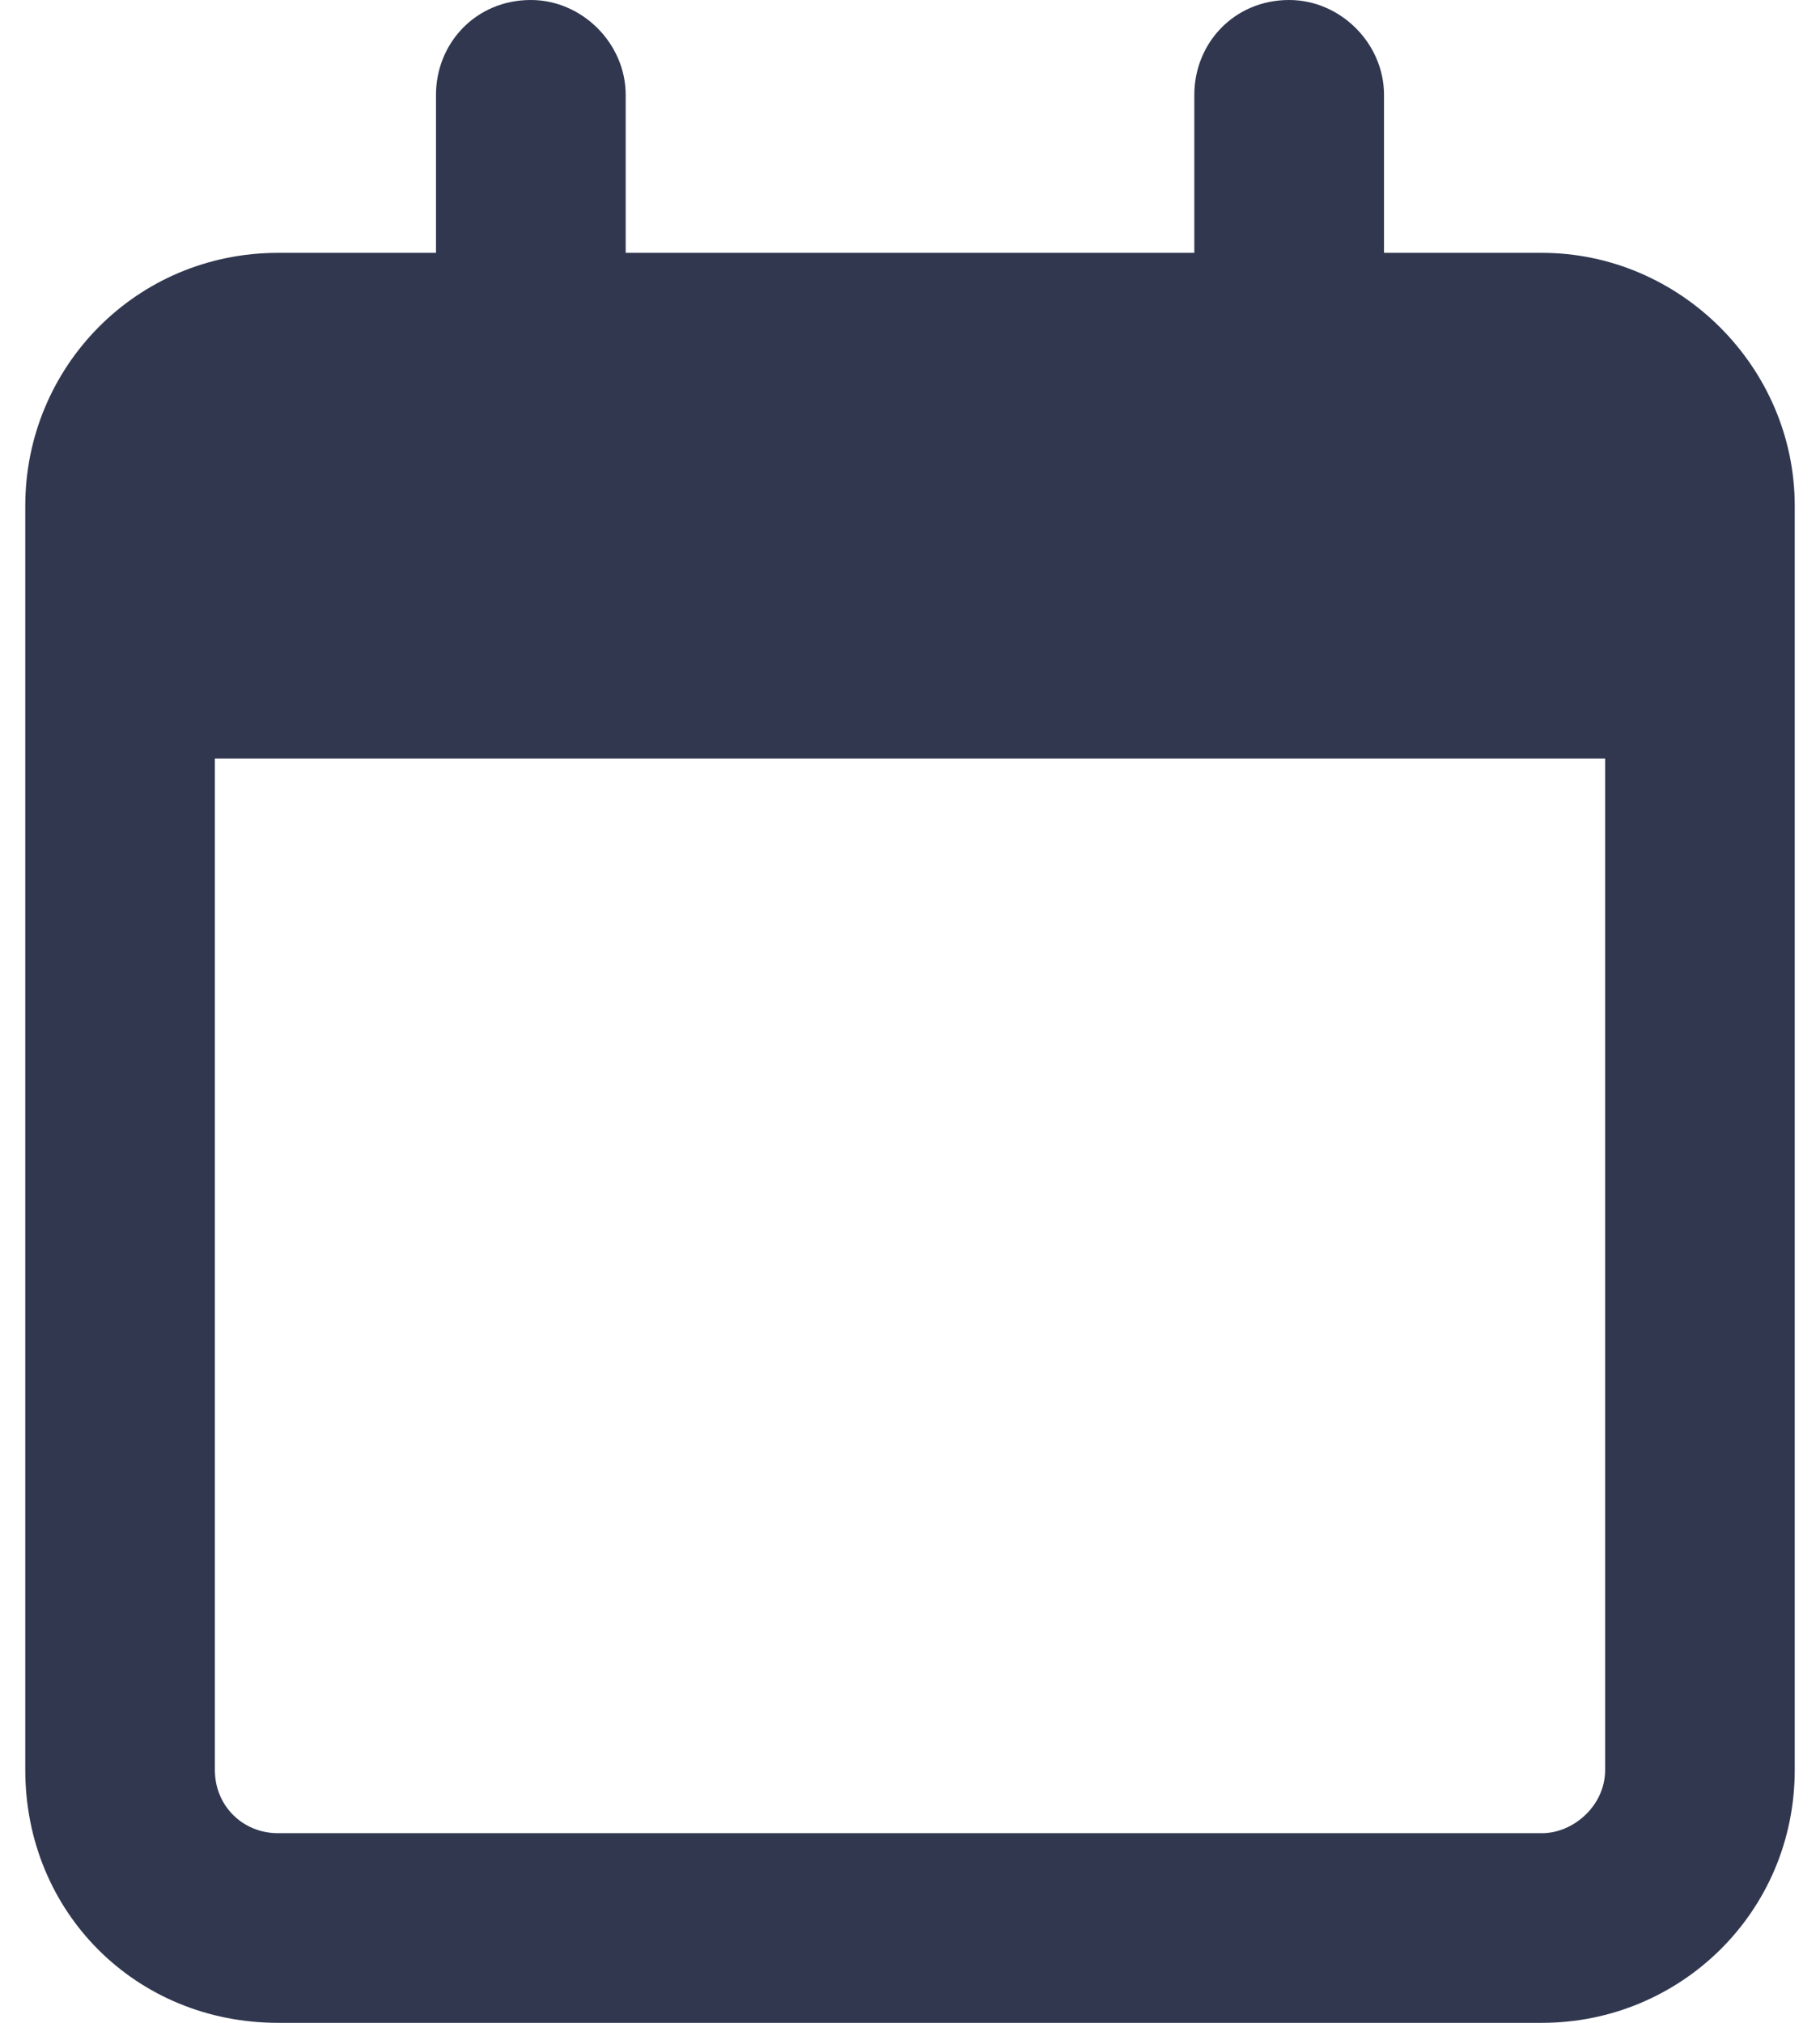 <svg width="18" height="20" viewBox="0 0 18 20" fill="none" xmlns="http://www.w3.org/2000/svg">
<path d="M6.188 0.938V2.5H11.812V0.938C11.812 0.43 12.203 0 12.75 0C13.258 0 13.688 0.43 13.688 0.938V2.5H15.25C16.617 2.5 17.75 3.633 17.75 5V5.625V7.5V17.5C17.75 18.906 16.617 20 15.25 20H2.75C1.344 20 0.25 18.906 0.25 17.5V7.5V5.625V5C0.25 3.633 1.344 2.5 2.75 2.5H4.312V0.938C4.312 0.43 4.703 0 5.25 0C5.758 0 6.188 0.43 6.188 0.938ZM2.125 7.5V17.5C2.125 17.852 2.398 18.125 2.75 18.125H15.25C15.562 18.125 15.875 17.852 15.875 17.5V7.5H2.125Z" fill="#30374F"/>
</svg>
